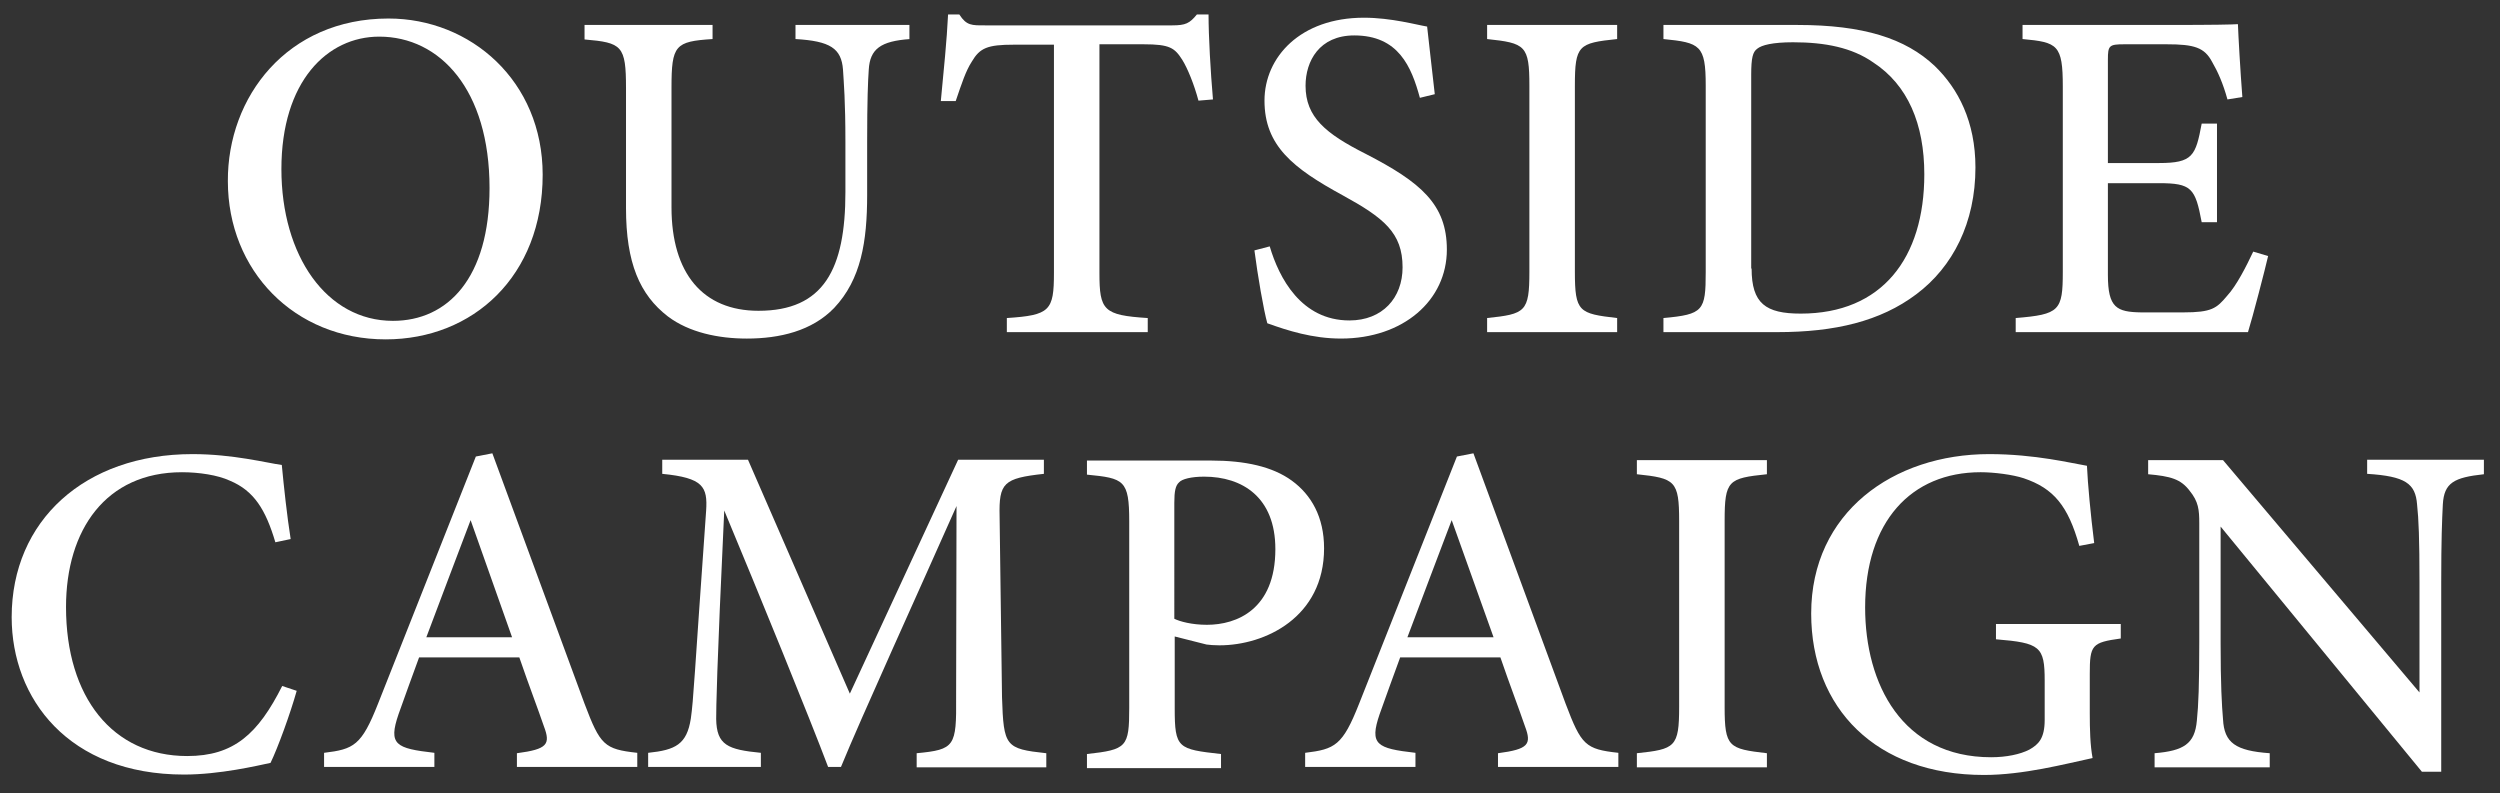 <?xml version="1.0" encoding="utf-8"?>
<!-- Generator: Adobe Illustrator 24.0.1, SVG Export Plug-In . SVG Version: 6.00 Build 0)  -->
<svg version="1.1" id="レイヤー_1" xmlns="http://www.w3.org/2000/svg" xmlns:xlink="http://www.w3.org/1999/xlink" x="0px"
	 y="0px" viewBox="0 0 621 197" style="enable-background:new 0 0 621 197;" xml:space="preserve">
<rect x="0" y="0" width="621" height="197" fill="#333333" stroke="none"/>
<style type="text/css">
	.st0{fill:#FFFFFF;}
</style>
<g>
	<path class="st0" d="M96.5,4.6c20.4,0,38.3,15.5,38.3,38.8c0,25.2-17.3,40.9-39,40.9c-22.7,0-39.2-17.1-39.2-39.3
		C56.5,24.1,71.3,4.6,96.5,4.6z M94.2,9.1C81.3,9.1,69.9,20.2,69.9,42c0,21.5,11.2,37.7,27.7,37.7c13.6,0,24-10.6,24-33
		C121.6,22.3,109.3,9.1,94.2,9.1z"/>
	<path class="st0" d="M226.1,9.7c-7.4,0.5-10,2.5-10.3,7.6c-0.2,2.8-0.4,7.6-0.4,17.9v13.2c0,11.6-1.5,21-8.2,28.1
		c-5.5,5.7-13.5,7.6-21.7,7.6c-7,0-14.3-1.5-19.6-5.5c-7-5.4-10.4-13.3-10.4-26.9V21.9c0-10.6-1-11.3-10.3-12.1V6.2h31.8v3.5
		c-9.3,0.6-10.2,1.5-10.2,12.1v29.7c0,16.4,7.8,25.7,21.6,25.7c16.2,0,21.6-10.3,21.6-29.5V35.3c0-10.3-0.4-14.7-0.6-18
		c-0.4-5.3-3.2-7.1-11.8-7.6V6.2h28.3V9.7z"/>
	<path class="st0" d="M297.7,25c-1.1-4.1-2.7-8-4-10.1c-1.9-3-3.1-3.9-9.6-3.9h-11v56.8c0,9.3,1,10.5,12,11.2v3.5h-35V79
		c10.7-0.7,11.7-1.8,11.7-11.2V11.1h-10c-6.5,0-8.4,0.8-10.4,4.2c-1.5,2.3-2.5,5.4-4,9.8h-3.7c0.7-7.4,1.5-15.1,1.8-21.5h2.8
		c1.8,2.8,3.1,2.7,6.4,2.7h46.5c3.3,0,4.3-0.5,6.1-2.7h2.9c0,5.4,0.5,14.2,1.1,21.1L297.7,25z"/>
	<path class="st0" d="M352.7,24.3c-2.1-7.7-5.3-15.5-16.3-15.5c-8.7,0-12.1,6.4-12.1,12.5c0,7.8,5,11.9,14.9,16.9
		c13.8,7.1,20.2,12.6,20.2,23.8c0,12.6-10.8,22.1-26.3,22.1c-7.1,0-13.3-2-18.3-3.8c-0.9-3.2-2.4-11.9-3.2-18.1l3.8-1
		c2.3,7.8,7.8,18.4,19.8,18.4c8.2,0,13.2-5.6,13.2-13.2c0-8.6-4.7-12.3-14.9-17.9c-12.3-6.7-19.4-12.3-19.4-23.5
		c0-10.8,8.9-20.6,24.7-20.6c6.8,0,13.2,1.8,15.7,2.2c0.5,4.2,1,9.2,1.9,16.8L352.7,24.3z"/>
	<path class="st0" d="M369.4,82.5V79c9.5-1,10.5-1.5,10.5-11.5V21.3c0-10-1-10.6-10.5-11.6V6.2h32.3v3.5c-9.6,1-10.5,1.5-10.5,11.6
		v46.2c0,10,1,10.4,10.5,11.5v3.5H369.4z"/>
	<path class="st0" d="M446.5,6.2c16.3,0,26.8,3.3,34.1,10.2c5.8,5.6,10.1,13.8,10.1,25.2c0,13.7-5.6,24.7-14.7,31.5
		c-8.9,6.7-20.2,9.4-34.5,9.4h-28.3V79c9.9-0.9,10.5-1.8,10.5-11.4V21.2c0-10-1.4-10.6-10.5-11.5V6.2H446.5z M435.1,66.7
		c0,8.7,3.5,11.2,12.2,11.2c20.2,0,30.7-13.8,30.7-34.6c0-12.5-4.1-22.2-12.7-27.8c-5.3-3.7-12-5-19.9-5c-5.1,0-7.8,0.7-8.9,1.6
		c-1.1,0.8-1.5,2.2-1.5,6.5V66.7z"/>
	<path class="st0" d="M563.4,63.6c-0.7,3.1-3.9,15.4-5,18.9h-57.7V79c10.9-0.9,11.7-1.8,11.7-11.5V21.5c0-10.4-1.3-11-10-11.8V6.2
		h36.3c11.3,0,15.8-0.1,17.2-0.2c0.1,2.8,0.6,11.7,1.1,18.1l-3.7,0.6c-1.1-4-2.4-6.9-3.8-9.3c-1.9-3.6-4.4-4.4-11.3-4.4h-10.5
		c-3.8,0-4.1,0.3-4.1,3.8v25.7h12.7c8.4,0,9.1-1.8,10.6-9.8h3.8v24.5h-3.8c-1.6-8.5-2.5-9.7-10.7-9.7h-12.6v22.8
		c0,8.2,2.2,9.2,8.3,9.3h10.4c7.1,0,8.3-1,10.9-4.1c2.4-2.6,4.8-7.4,6.5-11L563.4,63.6z"/>
</g>
<g>
	<path class="st0" d="M73.7,171.6c-1.6,5.7-4.7,14.2-6.5,17.9c-3.3,0.7-12.6,2.9-21.5,2.9c-28.7,0-42.8-18.9-42.8-39.1
		c0-24,18.2-40.5,44.9-40.5c10.1,0,18.5,2.2,22.2,2.7c0.5,5.3,1.3,12.7,2.2,18.4l-3.8,0.8c-2.4-8.1-5.3-12.8-11.3-15.3
		c-3-1.4-7.7-2.1-11.9-2.1c-18.9,0-28.8,14.3-28.8,33.5c0,22.4,11.6,37,30.1,37c11.6,0,17.6-5.5,23.6-17.4L73.7,171.6z"/>
	<path class="st0" d="M128.4,190.6v-3.5c7.6-1,8.4-2.2,6.7-6.7c-1.5-4.4-3.7-10.1-6.1-17.1h-24.9c-1.8,5-3.5,9.5-5.1,14.1
		c-2.6,7.6-0.7,8.5,8.9,9.6v3.5H80.5v-3.5c7.4-0.9,9.3-1.8,13.4-12.2l24.3-61.4l4.1-0.8c7.4,20.1,15.5,42.1,22.9,62.2
		c3.9,10.3,4.9,11.3,13.1,12.2v3.5H128.4z M116.9,129.2c-3.7,9.8-7.6,20-11,29.1h21.3L116.9,129.2z"/>
	<path class="st0" d="M227.7,190.6v-3.5c9.5-0.9,9.9-1.7,9.8-13.9l0.1-47.5c-9.4,21.2-23.8,52.8-28.7,64.8h-3.2
		c-4.6-12.2-17-42.6-25.8-63.7c-1.9,40.3-2,49.2-2,51.8c0.1,6.5,2.9,7.6,11.1,8.4v3.5h-28v-3.5c6.8-0.7,9.6-2.1,10.6-8.5
		c0.7-4.9,0.8-9.5,3.8-51.6c0.4-6-0.7-8.2-10.9-9.2v-3.5h21.3l25.3,58.1l26.9-58.1h21.3v3.5c-10,1.1-11.2,2.2-11,10.6l0.6,44.9
		c0.4,12.2,0.8,12.8,11,13.9v3.5H227.7z"/>
	<path class="st0" d="M300.8,114.4c8.5,0,15.3,1.5,20.1,5c4.8,3.5,8,9,8,16.8c0,17.1-14.6,24.1-26,24.1c-1.3,0-2.5-0.1-3.2-0.2
		l-7.9-2v17.9c0,9.9,0.8,10.1,11.5,11.3v3.5h-33.3v-3.5c9.9-1.1,10.5-1.7,10.5-11.5v-46.3c0-10.3-1.3-10.7-10.5-11.6v-3.5H300.8z
		 M291.7,153.7c1.4,0.7,4.4,1.5,8.1,1.5c7.4,0,17-3.8,17-18.8c0-12.9-8.2-18-17.7-18c-3.2,0-5.5,0.6-6.2,1.4
		c-0.9,0.8-1.2,2.2-1.2,5.1V153.7z"/>
	<path class="st0" d="M372.1,190.6v-3.5c7.6-1,8.4-2.2,6.7-6.7c-1.5-4.4-3.7-10.1-6.1-17.1h-24.9c-1.8,5-3.5,9.5-5.1,14.1
		c-2.6,7.6-0.7,8.5,8.9,9.6v3.5h-27.4v-3.5c7.4-0.9,9.3-1.8,13.4-12.2l24.3-61.4l4.1-0.8c7.4,20.1,15.5,42.1,22.9,62.2
		c3.9,10.3,4.9,11.3,13.1,12.2v3.5H372.1z M360.6,129.2c-3.7,9.8-7.6,20-11,29.1H371L360.6,129.2z"/>
	<path class="st0" d="M406.6,190.6v-3.5c9.5-1,10.5-1.5,10.5-11.5v-46.2c0-10-1-10.6-10.5-11.6v-3.5h32.3v3.5
		c-9.6,1-10.5,1.5-10.5,11.6v46.2c0,10,1,10.4,10.5,11.5v3.5H406.6z"/>
	<path class="st0" d="M526.8,158.6c-7.2,1-7.7,1.6-7.7,8.8v9.7c0,4.1,0.1,8,0.7,11.2c-7,1.5-17.2,4.2-27,4.2
		c-26.8,0-42.9-16.6-42.9-40.1c0-25.1,20.4-39.6,44.2-39.6c11.5,0,20.6,2.3,24.3,2.9c0.2,4.5,0.9,12,1.8,19.2l-3.7,0.7
		c-2.8-10-6.4-14.3-13.8-16.8c-2.7-0.9-7.4-1.5-10.7-1.5c-17.3,0-28.7,12.3-28.7,33.6c0,19,9.2,37.2,31.3,37.2
		c3.7,0,7.2-0.7,9.5-1.9c2.3-1.3,3.8-2.8,3.8-7.4v-9.7c0-8.5-1.1-9.4-12.1-10.3V155h31V158.6z"/>
	<path class="st0" d="M617,117.8c-7.4,0.8-9.9,2.1-10.2,7.5c-0.2,3.9-0.4,8.7-0.4,19.4v47h-4.8l-50-60.9v28.8
		c0,10.5,0.3,15.6,0.6,19.1c0.3,5.8,3.1,7.8,11.6,8.4v3.5h-28.6v-3.5c7.2-0.6,10-2.3,10.5-8.1c0.4-3.8,0.6-8.9,0.6-19.5V130
		c0-3.4-0.2-5.4-2.4-8.1c-2.2-2.9-4.7-3.6-10.3-4.1v-3.5h18.6l48.8,57.7v-27.4c0-10.8-0.2-15.6-0.6-19.3c-0.4-5.2-2.9-7-12.4-7.6
		v-3.5h29V117.8z"/>
</g>
</svg>
